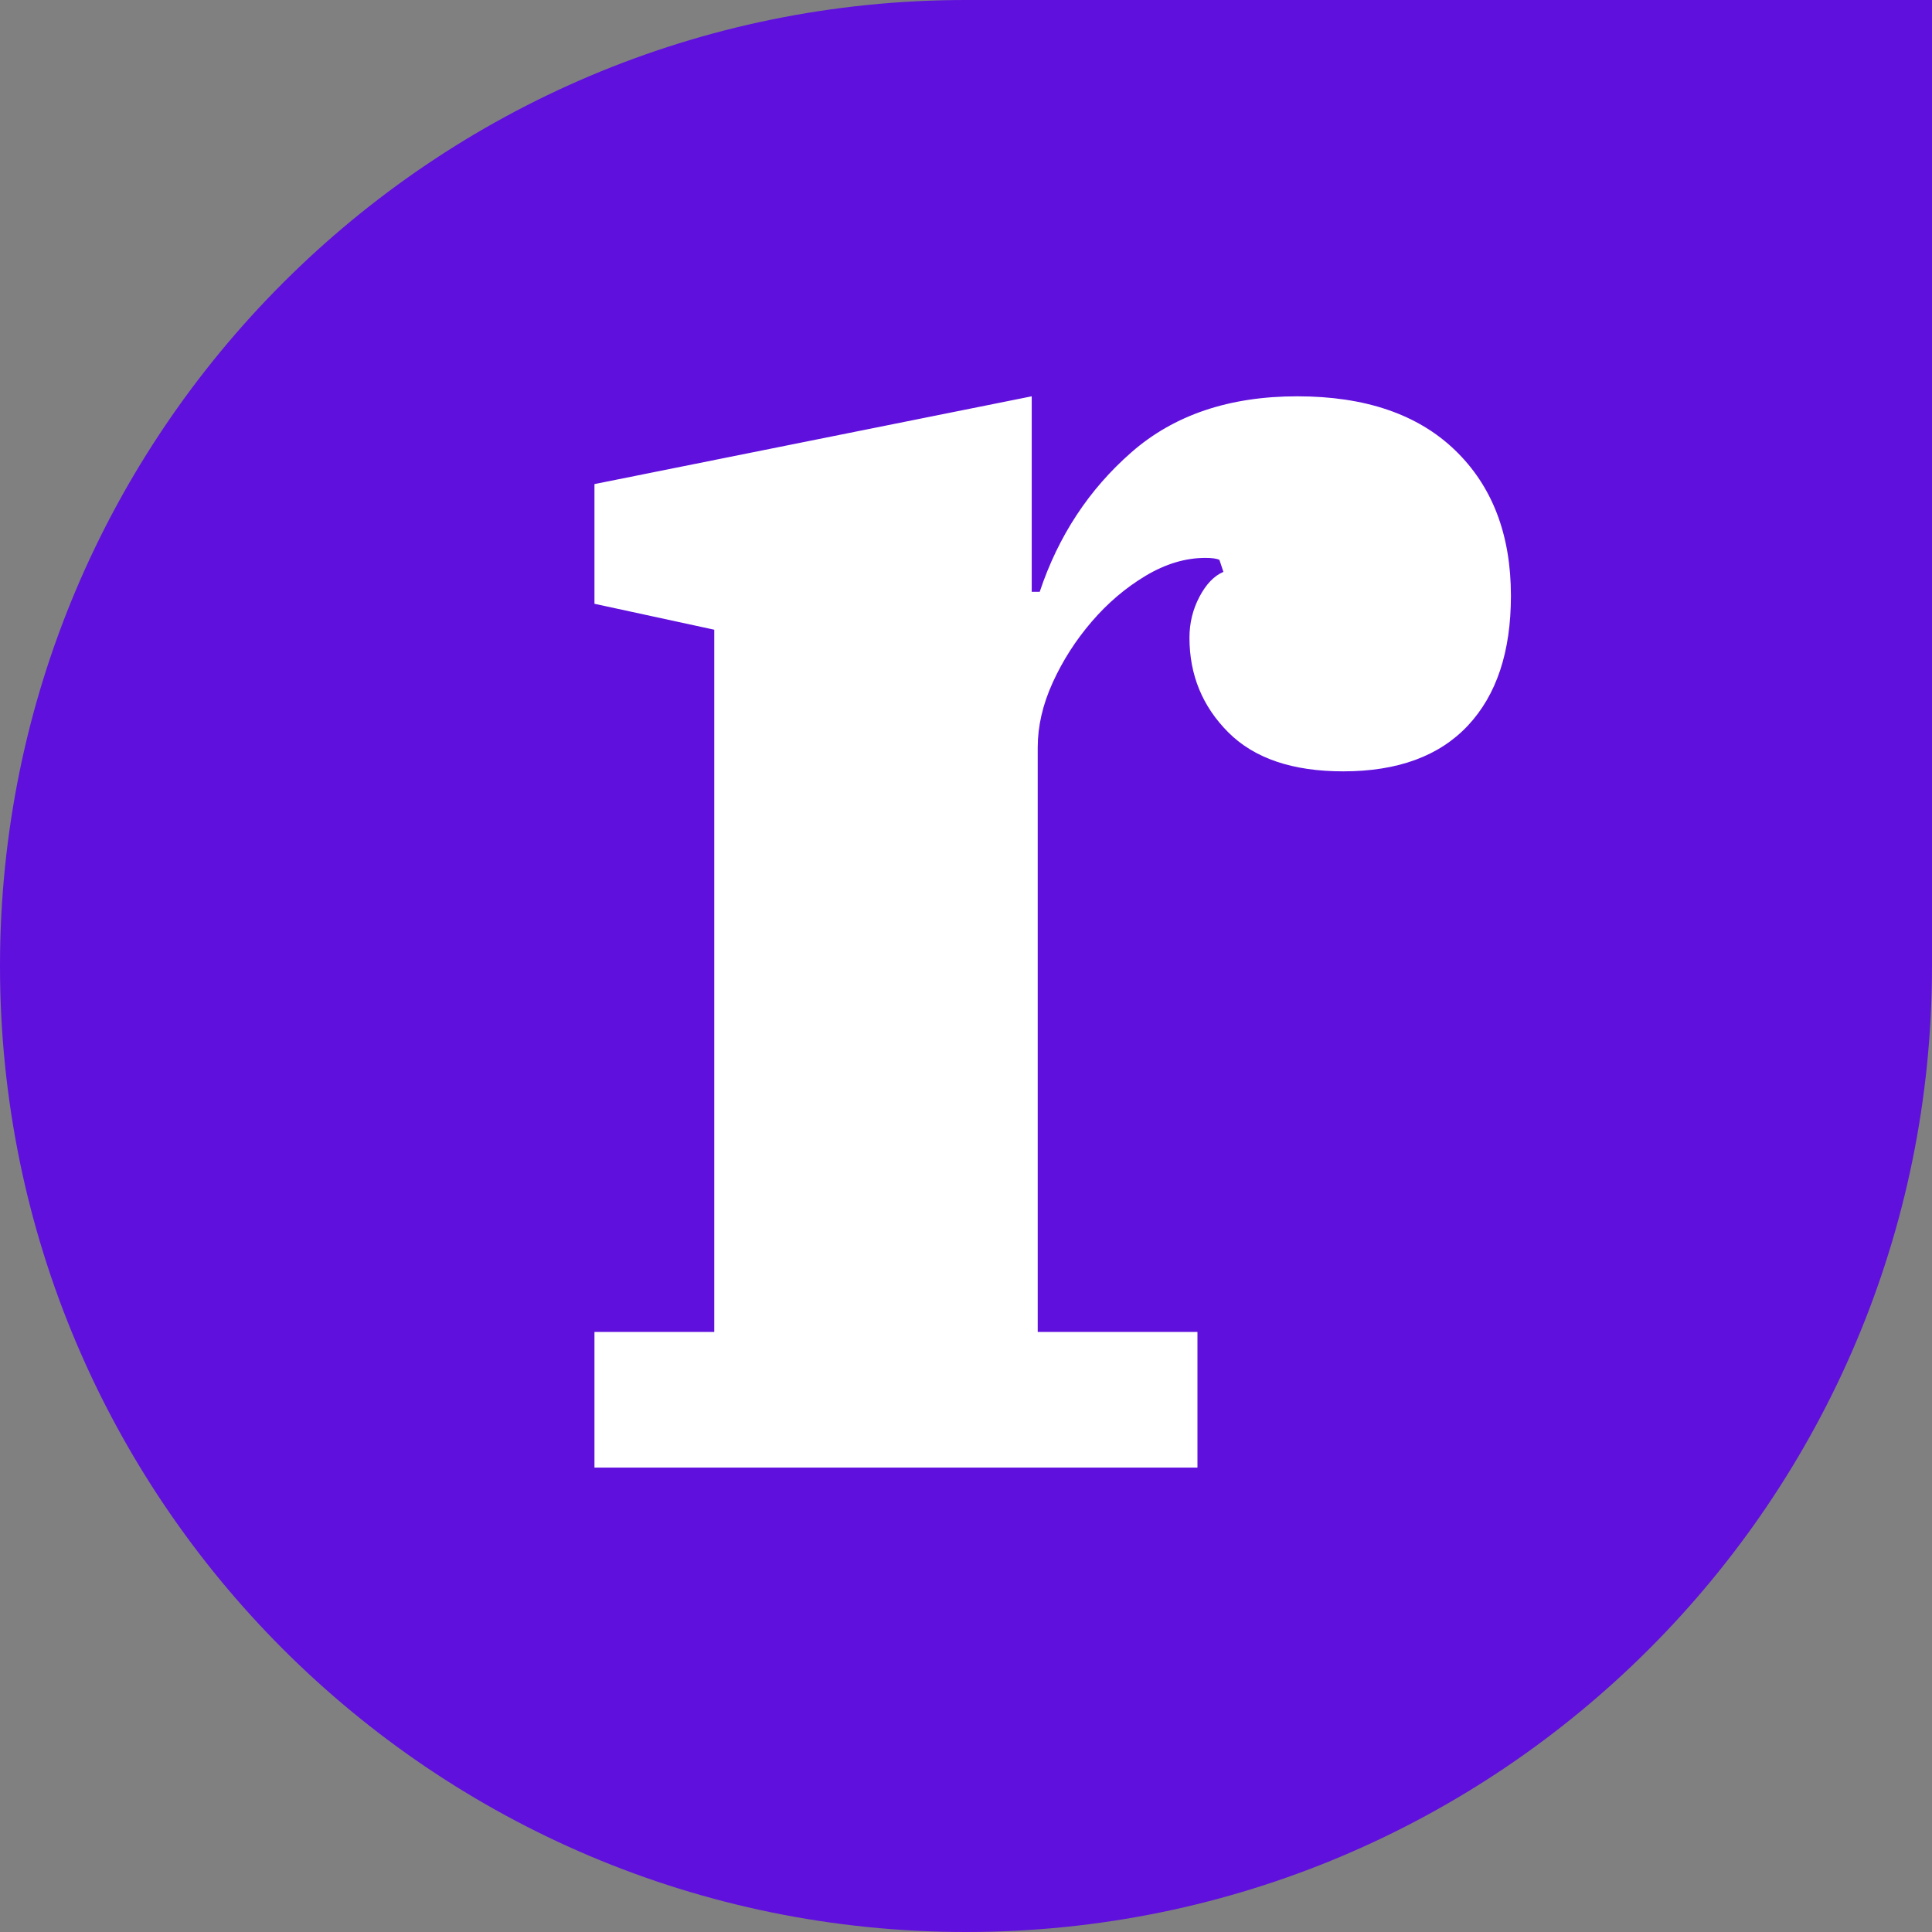 <?xml version="1.0" encoding="UTF-8"?>
<svg width="312px" height="312px" viewBox="0 0 312 312" version="1.1" xmlns="http://www.w3.org/2000/svg" xmlns:xlink="http://www.w3.org/1999/xlink">
    <rect x="0" y="0" width="312" height="312" fill="#808080" stroke="none"/>
    <!-- Generator: Sketch 52.6 (67491) - http://www.bohemiancoding.com/sketch -->
    <title>Favicon/Primary</title>
    <desc>Created with Sketch.</desc>
    <g id="Favicon/Primary" stroke="none" stroke-width="1" fill="none" fill-rule="evenodd">
        <path d="M312,0 L312,156 C312,242.156 242.156,312 156,312 C69.844,312 0,242.156 0,156 C0,69.844 69.844,0 156,0 L312,0 Z" id="Shape" fill="#5F10DD" fill-rule="nonzero"></path>
        <path d="M96,215.093 L115.346,215.093 L115.346,101.693 L96,97.505 L96,78.175 L166.614,64 L166.614,95.572 L167.904,95.572 C170.914,86.551 175.858,79.034 182.736,73.02 C189.615,67.007 198.536,64 209.499,64 C220.462,64 228.953,66.899 234.972,72.698 C240.991,78.497 244,86.336 244,96.216 C244,105.237 241.689,112.217 237.068,117.156 C232.446,122.096 225.728,124.566 216.915,124.566 C208.747,124.566 202.566,122.472 198.375,118.284 C194.183,114.096 192.087,108.995 192.087,102.981 C192.087,100.619 192.625,98.417 193.699,96.377 C194.774,94.337 196.064,92.994 197.569,92.35 L196.924,90.417 C196.494,90.202 195.741,90.095 194.667,90.095 C191.442,90.095 188.218,91.061 184.993,92.994 C181.769,94.927 178.867,97.397 176.288,100.404 C173.708,103.411 171.612,106.686 170,110.23 C168.388,113.774 167.582,117.264 167.582,120.7 L167.582,215.093 L193.377,215.093 L193.377,237 L96,237 L96,215.093 Z" id="R" fill="#FFFFFF"></path>
    </g>
</svg>
